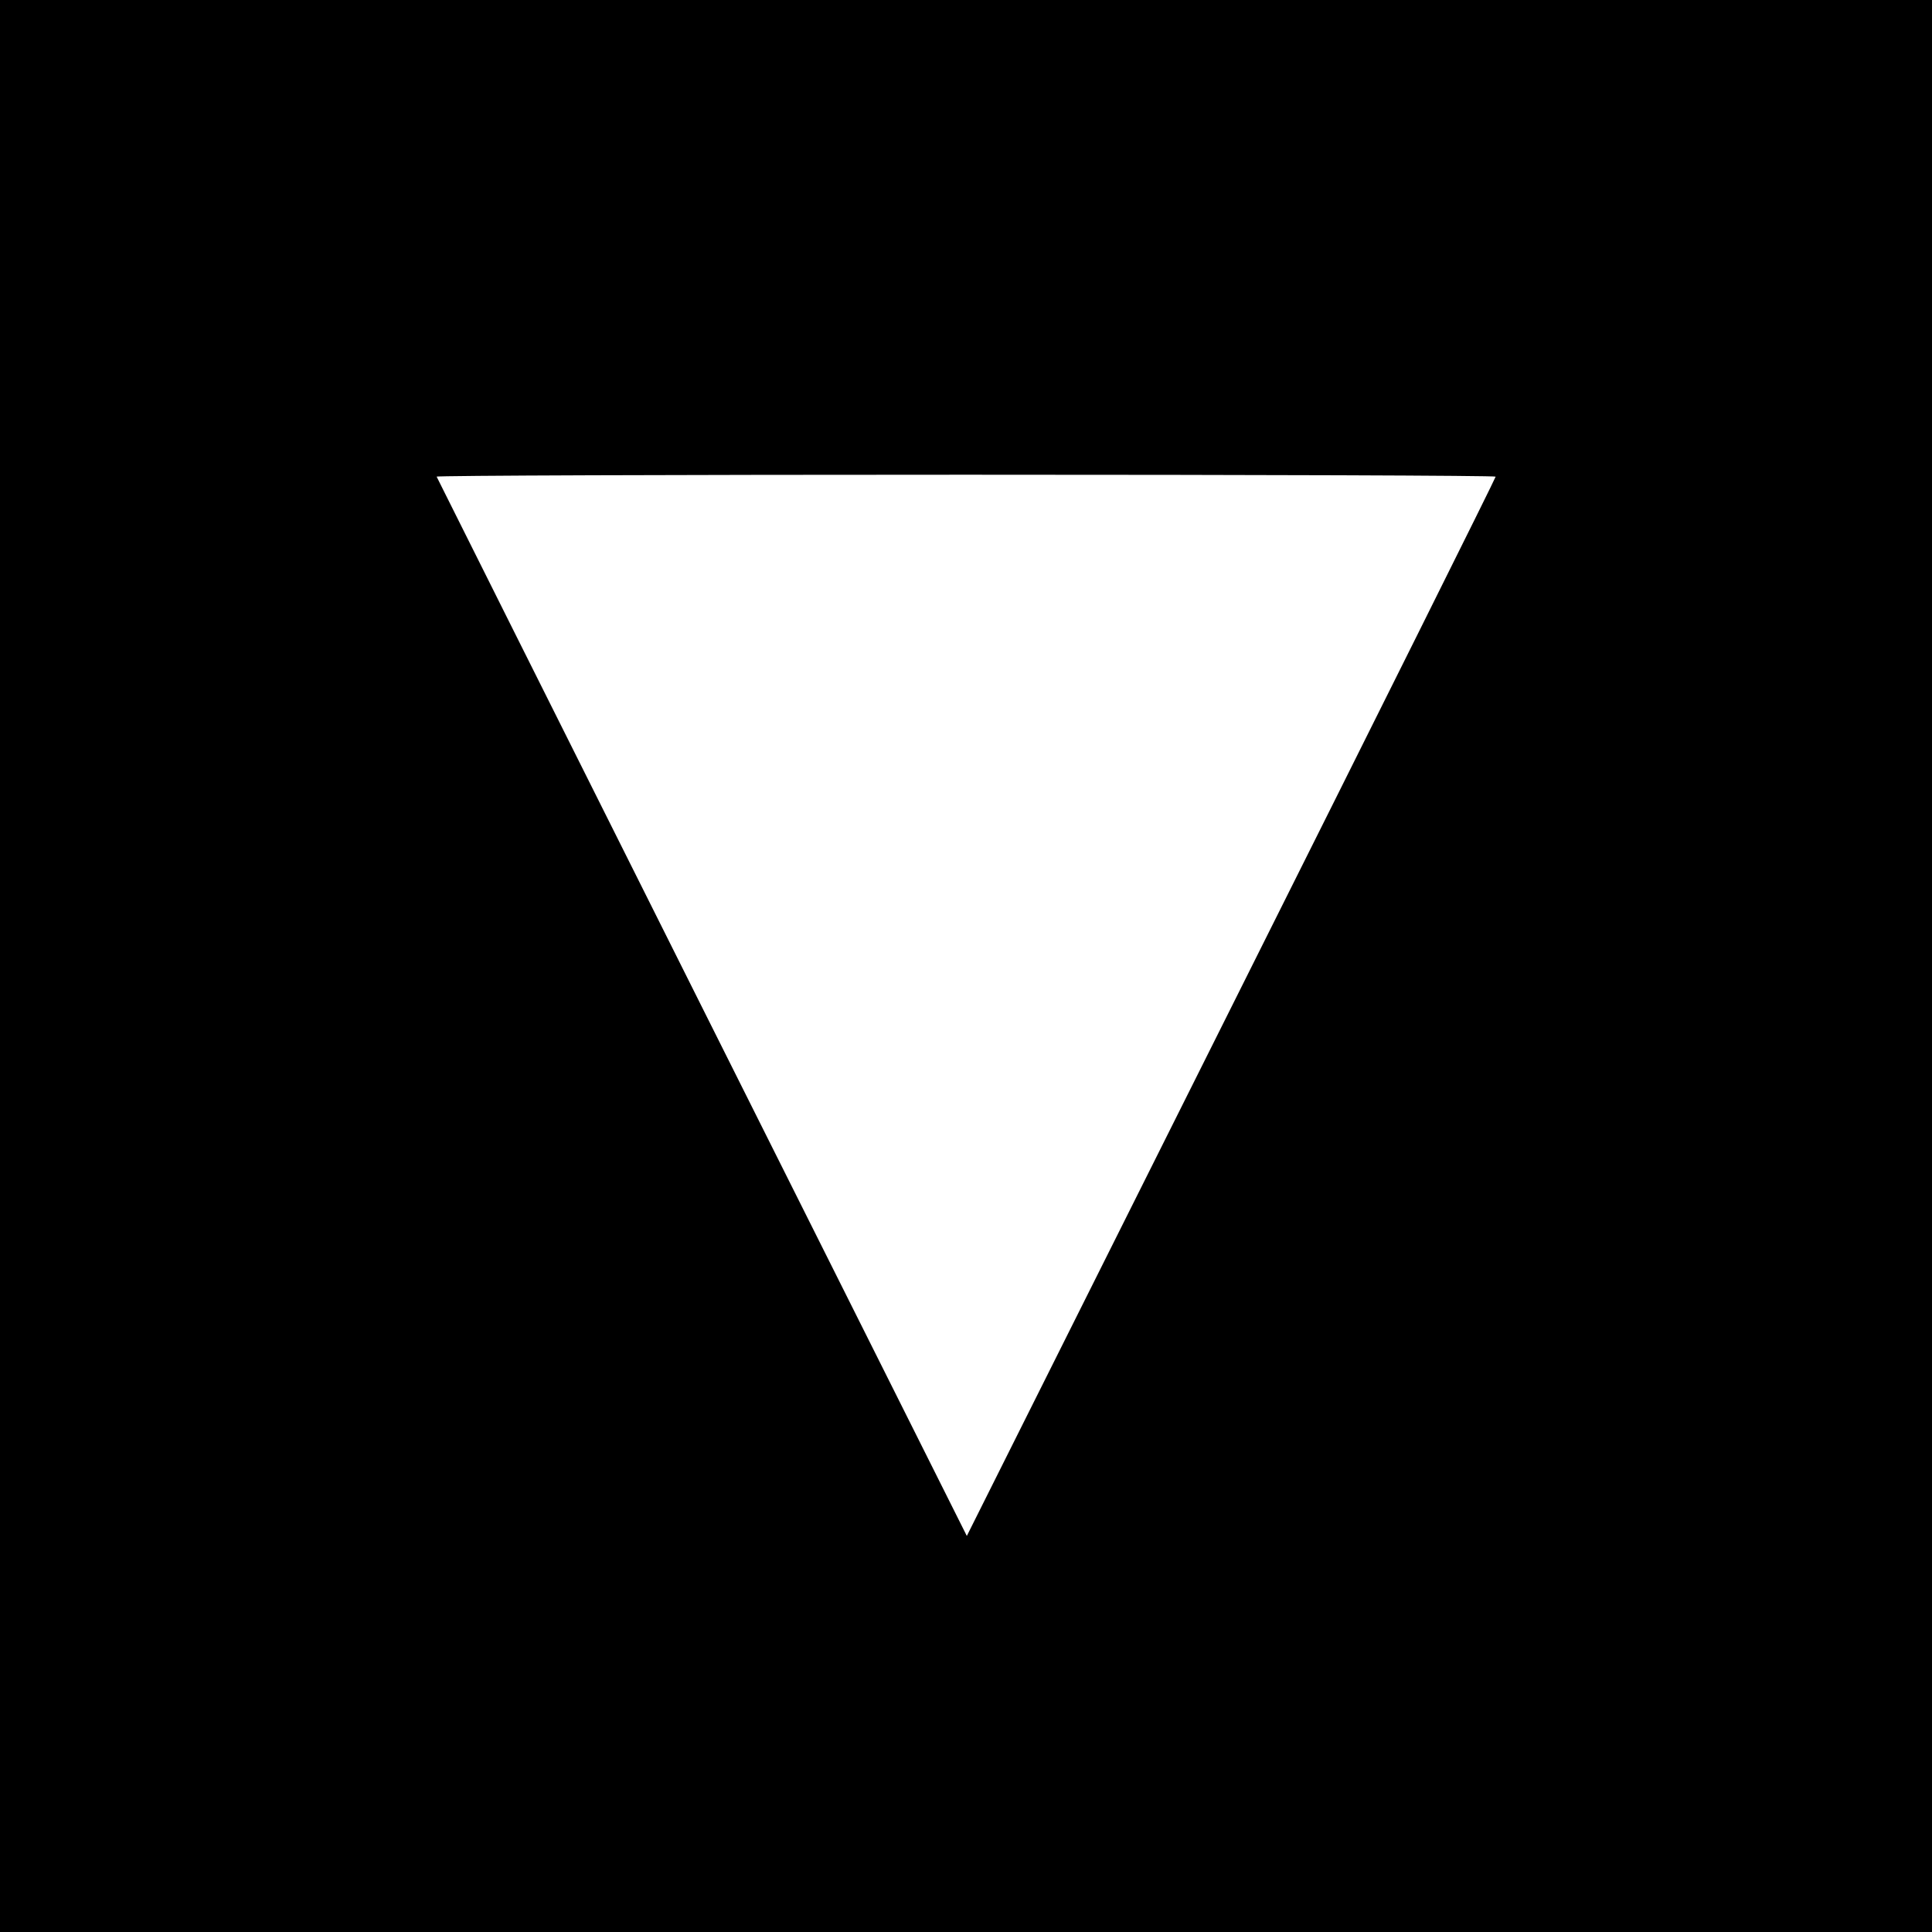 <?xml version="1.0" standalone="no"?>
<!DOCTYPE svg PUBLIC "-//W3C//DTD SVG 20010904//EN"
 "http://www.w3.org/TR/2001/REC-SVG-20010904/DTD/svg10.dtd">
<svg version="1.0" xmlns="http://www.w3.org/2000/svg"
 width="700pt" height="700pt" viewBox="0 0 700 700"
 preserveAspectRatio="xMidYMid meet">
<g transform="translate(0,700) scale(0.1,-0.1)"
fill="#000000" stroke="none">
<path d="M0 3500 l0 -3500 3500 0 3500 0 0 3500 0 3500 -3500 0 -3500 0 0
-3500z m5419 1773 c0 -5 -431 -870 -958 -1923 l-958 -1915 -959 1915 c-527
1053 -960 1918 -962 1923 -2 4 861 7 1917 7 1057 0 1921 -3 1920 -7z"/>
</g>
</svg>
